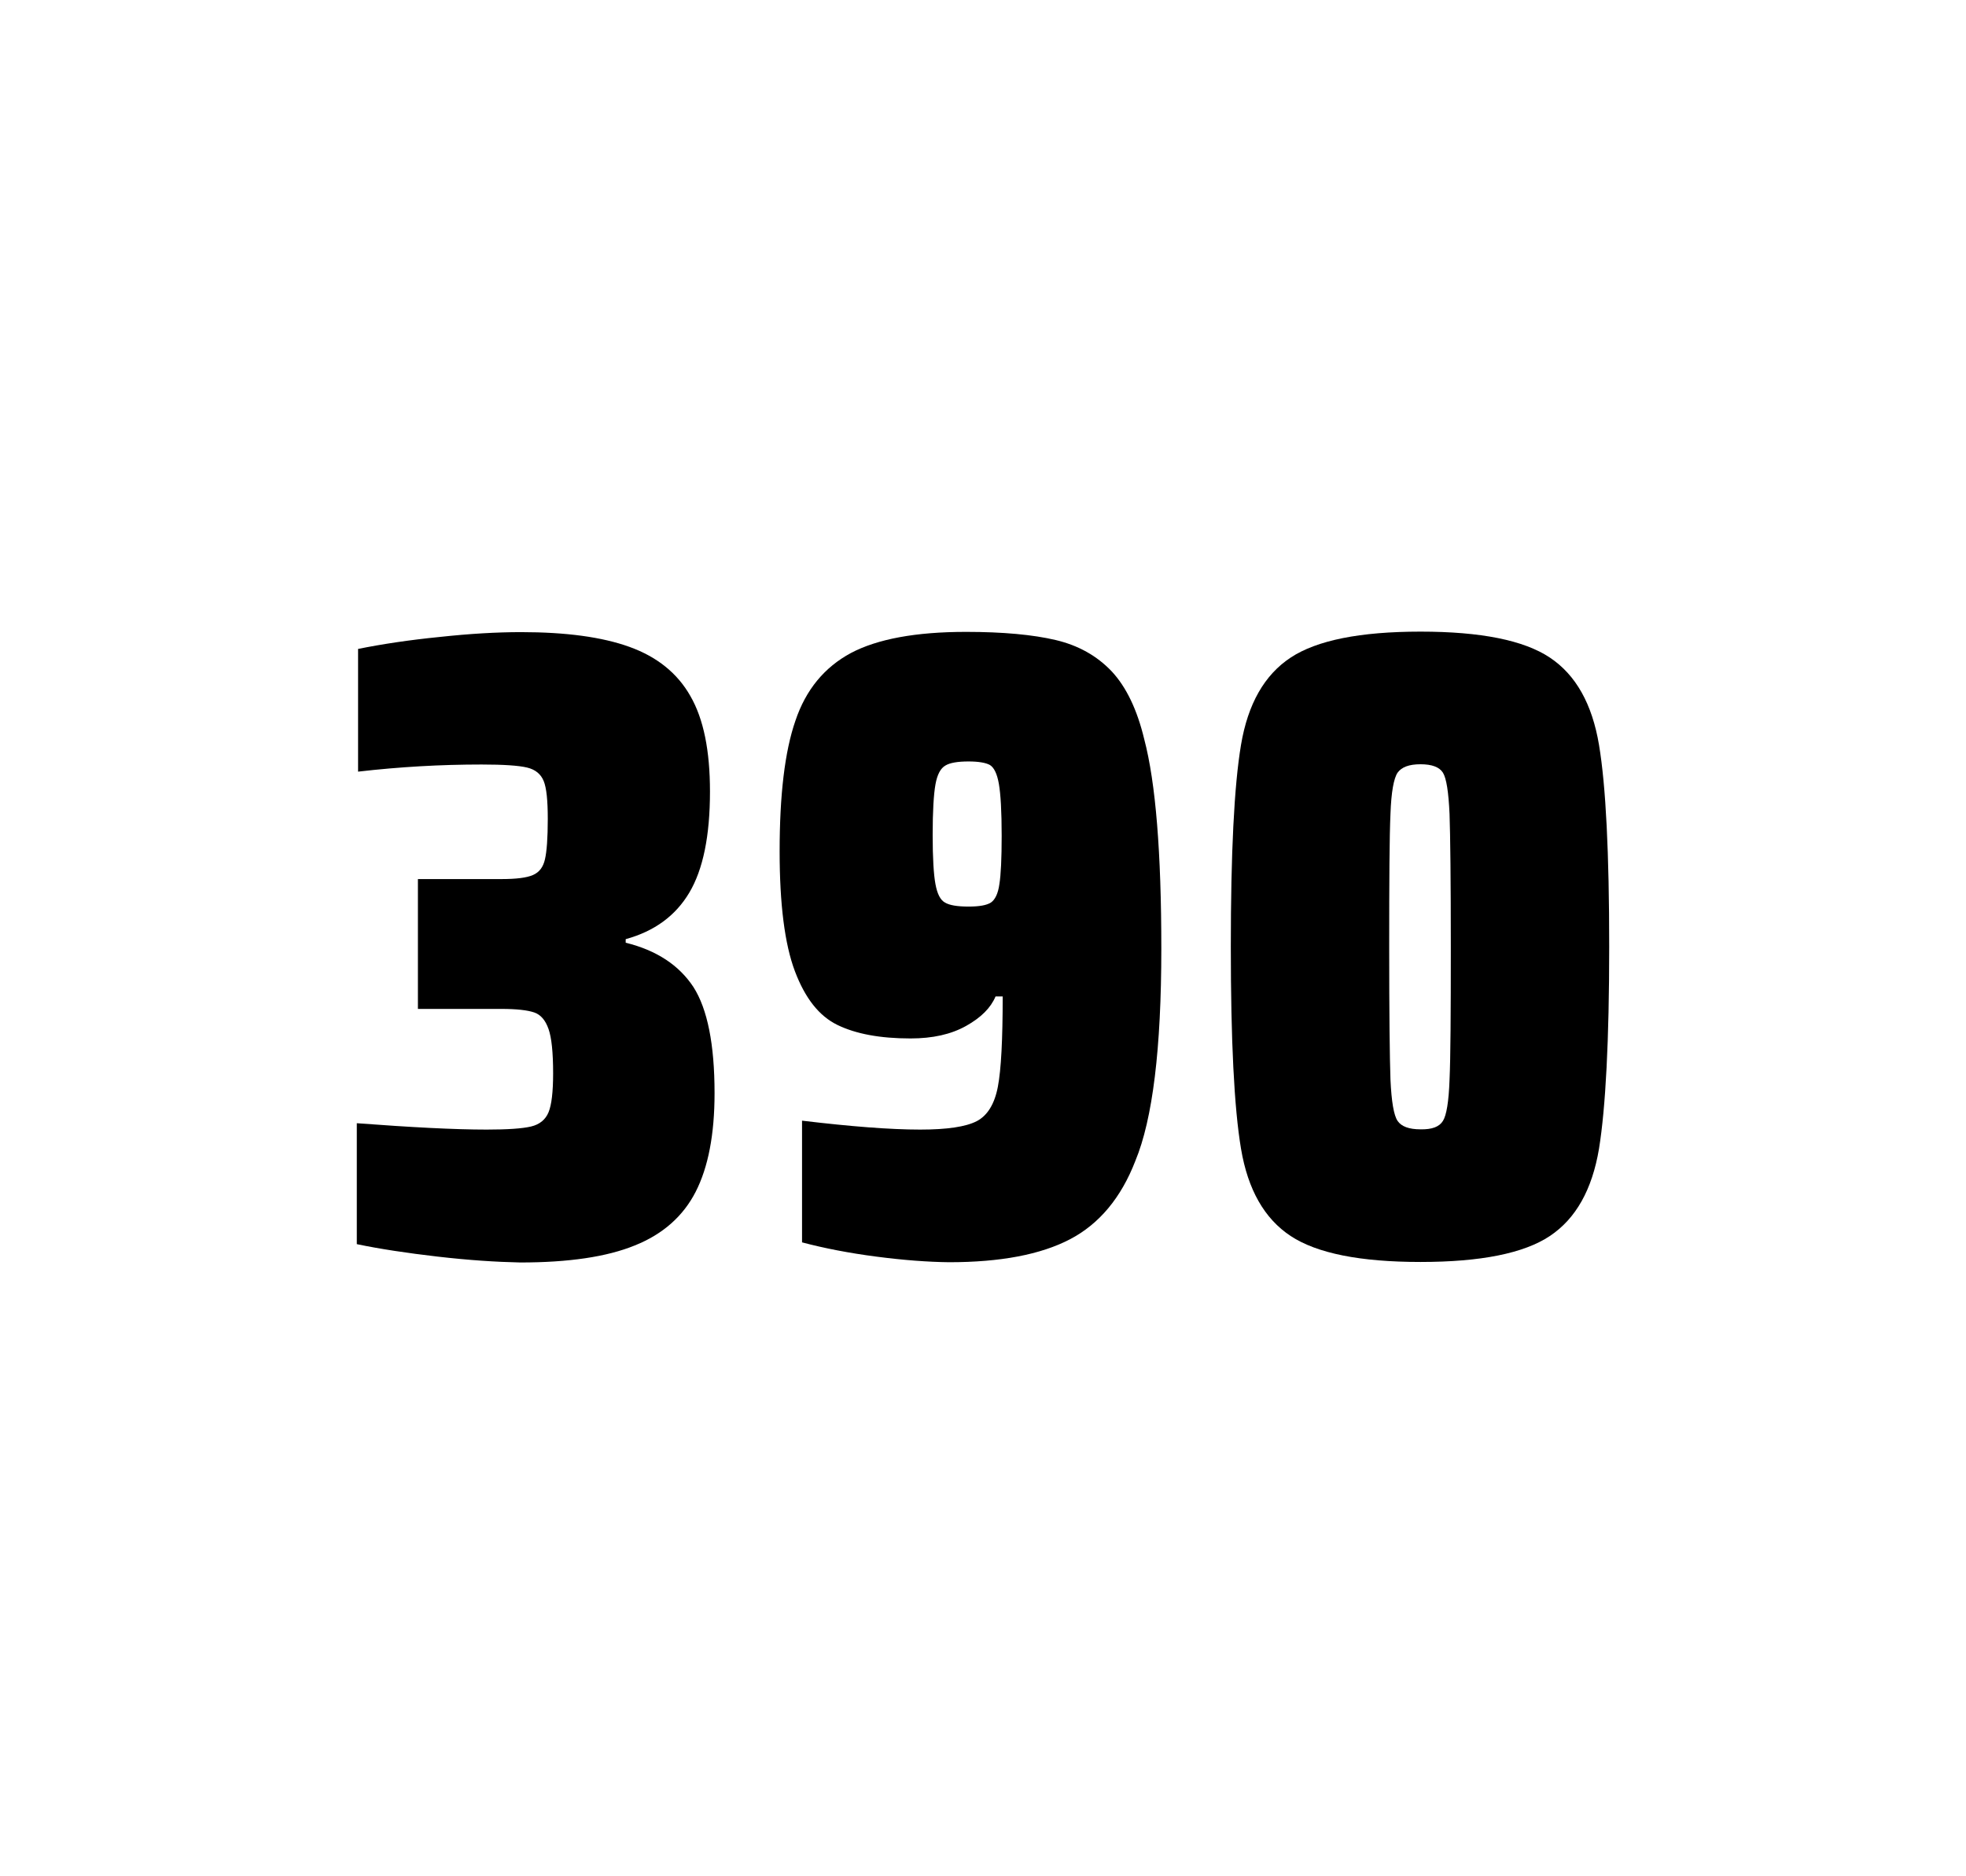 <?xml version="1.0" encoding="utf-8"?>
<svg version="1.1" id="wrapper" x="0px" y="0px" viewBox="0 0 772.1 737" style="enable-background:new 0 0 772.1 737;" xmlns="http://www.w3.org/2000/svg">
  <style type="text/css">
	.st0{fill:none;}
</style>
  <path id="frame" class="st0" d="M 1.5 0 L 770.5 0 C 771.3 0 772 0.7 772 1.5 L 772 735.4 C 772 736.2 771.3 736.9 770.5 736.9 L 1.5 736.9 C 0.7 736.9 0 736.2 0 735.4 L 0 1.5 C 0 0.7 0.7 0 1.5 0 Z"/>
  <g id="numbers"><path id="three" d="M 171.926 493.6 C 159.826 492.2 149.226 490.6 140.126 488.7 L 140.126 441.2 C 161.426 442.8 178.426 443.7 191.126 443.7 C 199.326 443.7 205.126 443.3 208.526 442.5 C 211.926 441.7 214.226 439.8 215.426 436.9 C 216.626 434 217.226 428.9 217.226 421.6 C 217.226 413.4 216.626 407.6 215.426 404.2 C 214.226 400.8 212.426 398.6 209.826 397.7 C 207.226 396.8 202.926 396.3 196.826 396.3 L 164.126 396.3 L 164.126 345.3 L 196.826 345.3 C 202.726 345.3 206.826 344.8 209.326 343.7 C 211.826 342.6 213.326 340.6 214.026 337.5 C 214.726 334.5 215.126 329.2 215.126 321.7 C 215.126 314.4 214.626 309.5 213.526 306.8 C 212.426 304.1 210.326 302.3 207.026 301.5 C 203.726 300.7 197.726 300.3 189.126 300.3 C 173.226 300.3 157.026 301.2 140.626 303.1 L 140.626 254.9 C 150.026 253 160.626 251.4 172.626 250.2 C 184.626 248.9 195.226 248.3 204.626 248.3 C 222.226 248.3 236.426 250.2 247.226 254.1 C 258.026 258 266.026 264.4 271.126 273.4 C 276.326 282.4 278.826 294.9 278.826 310.9 C 278.826 328.3 276.126 341.5 270.726 350.6 C 265.326 359.7 257.026 365.8 245.726 368.9 L 245.726 370.3 C 257.926 373.3 266.726 379.2 272.326 387.7 C 277.826 396.3 280.626 410.2 280.626 429.4 C 280.626 445.6 278.126 458.5 273.226 468.1 C 268.326 477.7 260.326 484.8 249.326 489.2 C 238.326 493.7 223.326 495.9 204.326 495.9 C 194.726 495.7 184.026 495 171.926 493.6 Z"/><path id="nine" d="M 344.182 493.6 C 333.382 492.2 323.682 490.3 314.982 488 L 314.982 440.2 C 334.182 442.5 349.682 443.7 361.382 443.7 C 371.982 443.7 379.282 442.6 383.582 440.4 C 387.782 438.2 390.582 433.7 391.882 426.9 C 393.182 420.1 393.782 408.3 393.782 391.4 L 390.982 391.4 C 389.082 395.9 385.282 399.7 379.382 403 C 373.482 406.3 366.282 407.9 357.582 407.9 C 345.582 407.9 336.082 406.1 328.882 402.6 C 321.682 399.1 316.182 392.1 312.182 381.5 C 308.182 370.9 306.182 355.2 306.182 334.4 C 306.182 312.4 308.182 295.2 312.382 283.1 C 316.482 270.9 323.782 262.1 334.182 256.5 C 344.582 251 359.682 248.2 379.382 248.2 C 393.882 248.2 405.682 249.3 414.582 251.4 C 423.482 253.5 430.782 257.6 436.582 263.7 C 442.282 269.8 446.582 278.7 449.382 290.4 C 453.882 307.5 456.082 334.9 456.082 372.7 C 456.082 411.9 452.682 439.6 445.882 456 C 440.282 470.5 431.682 480.8 420.182 486.8 C 408.682 492.8 392.882 495.8 372.682 495.8 C 364.382 495.7 354.882 495 344.182 493.6 Z M 389.182 354.5 C 390.782 353.4 391.982 351 392.482 347.3 C 393.082 343.6 393.382 337.2 393.382 328.3 C 393.382 318.7 392.982 311.9 392.282 307.9 C 391.582 303.9 390.382 301.5 388.782 300.5 C 387.182 299.6 384.282 299.1 380.382 299.1 C 376.182 299.1 373.082 299.6 371.282 300.7 C 369.382 301.8 368.082 304.2 367.382 308.1 C 366.682 312 366.282 318.6 366.282 328 C 366.282 337.1 366.682 343.6 367.382 347.3 C 368.082 351.1 369.282 353.5 371.082 354.5 C 372.882 355.6 375.982 356.1 380.382 356.1 C 384.582 356.1 387.482 355.6 389.182 354.5 Z"/><path id="zero" d="M 506.874 485.5 C 496.574 478.7 490.074 467.3 487.374 451.2 C 484.674 435.1 483.374 408.7 483.374 371.9 C 483.374 335.1 484.674 308.7 487.374 292.6 C 490.074 276.5 496.574 265.1 506.874 258.3 C 517.174 251.5 534.174 248.1 557.874 248.1 C 581.574 248.1 598.474 251.5 608.674 258.3 C 618.874 265.1 625.274 276.5 627.974 292.6 C 630.674 308.7 631.974 335.1 631.974 371.9 C 631.974 408.7 630.574 435.1 627.974 451.2 C 625.274 467.3 618.874 478.7 608.674 485.5 C 598.474 492.3 581.574 495.7 557.874 495.7 C 534.174 495.7 517.174 492.3 506.874 485.5 Z M 566.674 440.3 C 568.074 438.1 568.974 432.7 569.274 424.1 C 569.674 415.5 569.774 398.1 569.774 371.9 C 569.774 345.6 569.574 328.2 569.274 319.7 C 568.874 311.1 568.074 305.8 566.674 303.5 C 565.274 301.3 562.374 300.2 557.874 300.2 C 553.374 300.2 550.474 301.3 548.874 303.5 C 547.374 305.7 546.374 311.1 546.074 319.7 C 545.674 328.3 545.574 345.7 545.574 371.9 C 545.574 398.2 545.774 415.6 546.074 424.1 C 546.474 432.7 547.374 438.1 548.874 440.3 C 550.374 442.5 553.374 443.6 557.874 443.6 C 562.374 443.7 565.274 442.6 566.674 440.3 Z"/></g>
</svg>